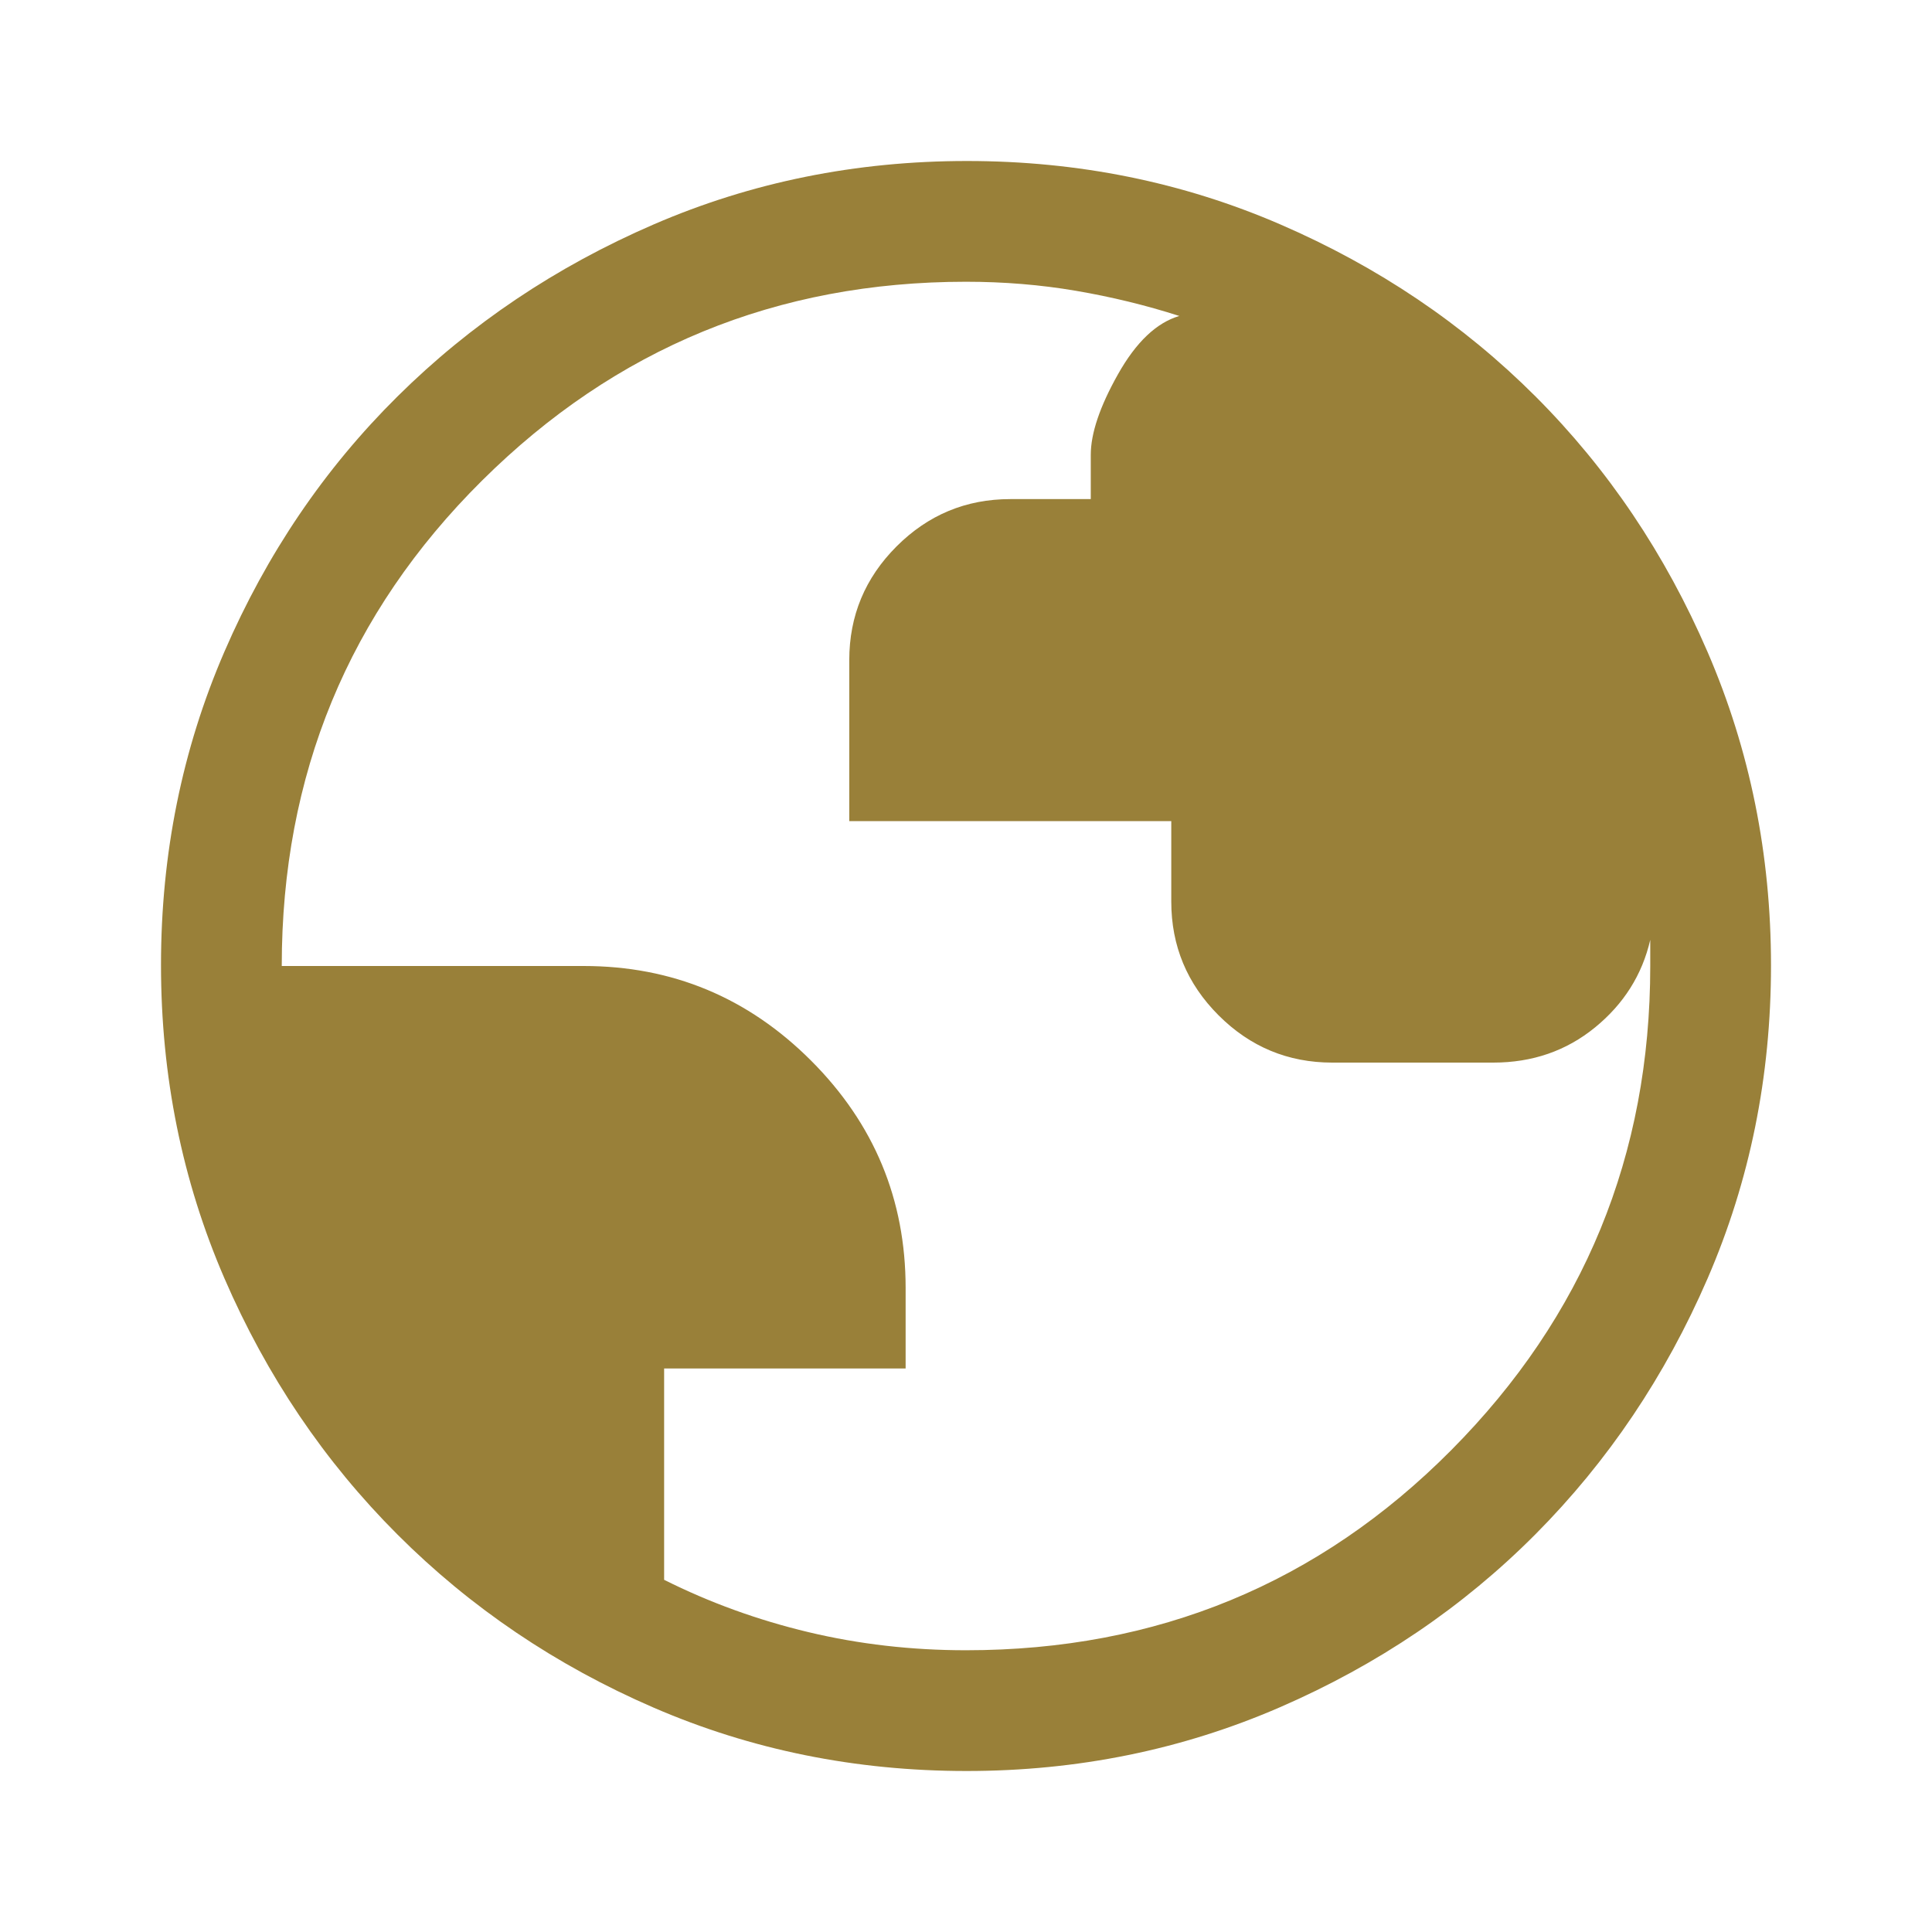 <svg preserveAspectRatio="none" width="100%" height="100%" overflow="visible" style="display: block;" viewBox="0 0 48 48" fill="none" xmlns="http://www.w3.org/2000/svg">
<g id="globe">
<mask id="mask0_0_4" style="mask-type:alpha" maskUnits="userSpaceOnUse" x="0" y="0" width="48" height="48">
<rect id="Bounding box" width="48" height="48" fill="#D9D9D9"/>
</mask>
<g mask="url(#mask0_0_4)">
<path id="globe_2" d="M24.014 44C21.256 44 18.664 43.475 16.238 42.425C13.813 41.375 11.692 39.942 9.875 38.125C8.058 36.308 6.625 34.186 5.575 31.758C4.525 29.33 4 26.736 4 23.975C4 21.214 4.525 18.62 5.575 16.192C6.625 13.764 8.058 11.65 9.875 9.85C11.692 8.05 13.814 6.625 16.242 5.575C18.67 4.525 21.264 4 24.025 4C26.786 4 29.38 4.525 31.808 5.575C34.236 6.625 36.35 8.05 38.15 9.85C39.95 11.65 41.375 13.767 42.425 16.2C43.475 18.633 44 21.229 44 23.986C44 26.744 43.475 29.336 42.425 31.762C41.375 34.187 39.95 36.305 38.15 38.116C36.35 39.926 34.233 41.36 31.8 42.416C29.367 43.472 26.771 44 24.014 44ZM24 41C28.746 41 32.766 39.342 36.059 36.025C39.353 32.708 41 28.7 41 24V23.35C40.8 24.217 40.343 24.942 39.63 25.525C38.916 26.108 38.073 26.4 37.1 26.4H33.1C32 26.4 31.058 26.008 30.275 25.225C29.492 24.442 29.1 23.5 29.1 22.4V20.4H21.1V16.4C21.1 15.3 21.492 14.358 22.275 13.575C23.058 12.792 24 12.4 25.1 12.4H27.1V11.3C27.1 10.767 27.325 10.1 27.775 9.3C28.225 8.5 28.733 8.017 29.3 7.85C28.467 7.583 27.611 7.375 26.732 7.225C25.854 7.075 24.943 7 24 7C19.3 7 15.292 8.647 11.975 11.941C8.658 15.234 7 19.254 7 24H14.5C16.7 24 18.583 24.783 20.15 26.35C21.717 27.917 22.5 29.8 22.5 32V34H16.5V39.25C17.633 39.817 18.828 40.25 20.085 40.55C21.342 40.85 22.647 41 24 41Z" fill="#998039"/>
</g>
</g>
</svg>
